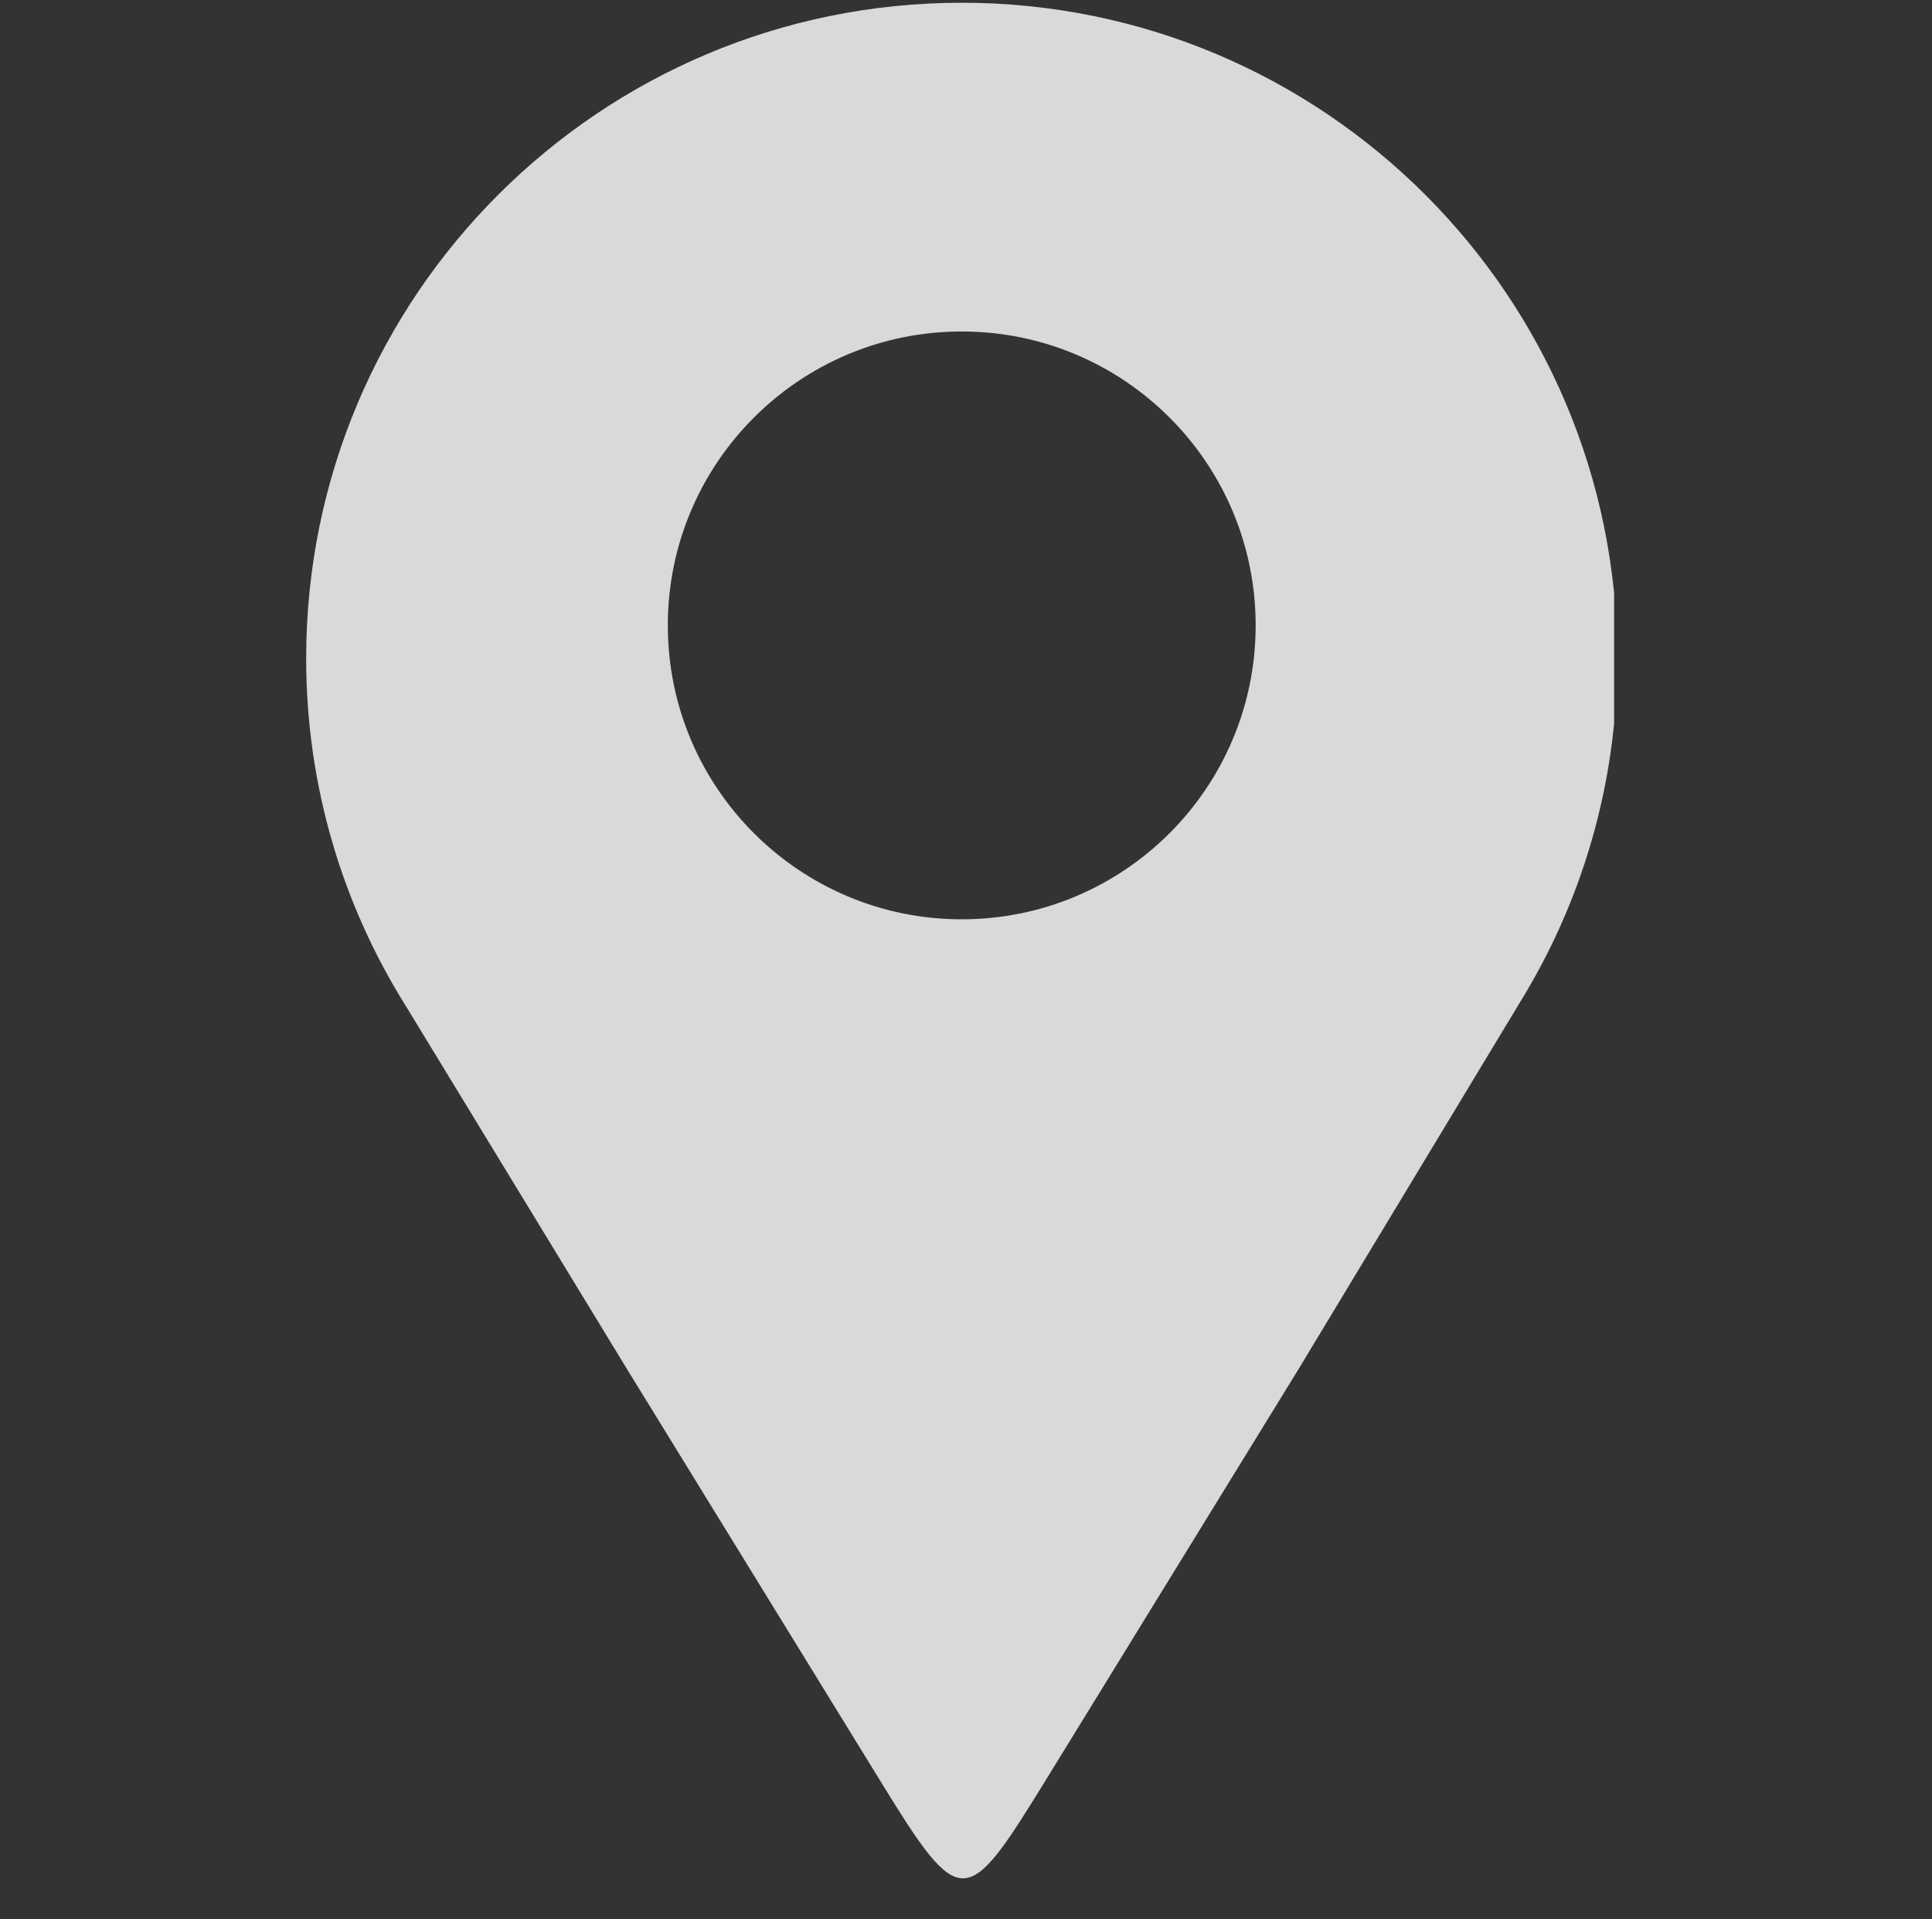 <svg xmlns="http://www.w3.org/2000/svg" xmlns:xlink="http://www.w3.org/1999/xlink" width="150" zoomAndPan="magnify" viewBox="0 0 112.5 111.75" height="149" preserveAspectRatio="xMidYMid meet" version="1.0"><rect x="0" y="0" width="112.5" height="111.75" fill="#333333" stroke="none"/><defs><clipPath id="58bbb16716"><path d="M 51.457 74.285 L 53.695 74.285 L 53.695 76.523 L 51.457 76.523 Z M 51.457 74.285 " clip-rule="nonzero"/></clipPath><clipPath id="d2d076831e"><path d="M 17.828 0.121 L 93.988 0.121 L 93.988 110 L 17.828 110 Z M 17.828 0.121 " clip-rule="nonzero"/></clipPath></defs><g clip-path="url(#58bbb16716)"><path fill="#ffffff" d="M 52.996 74.496 L 52.156 74.496 C 52.02 74.496 51.906 74.543 51.809 74.637 C 51.715 74.734 51.664 74.848 51.664 74.984 L 51.664 75.824 C 51.664 75.961 51.715 76.074 51.809 76.172 C 51.906 76.266 52.02 76.312 52.156 76.316 L 52.996 76.316 C 53.129 76.312 53.246 76.266 53.34 76.172 C 53.438 76.074 53.484 75.961 53.484 75.824 L 53.484 74.984 C 53.484 74.848 53.438 74.734 53.34 74.637 C 53.246 74.543 53.129 74.496 52.996 74.496 Z M 52.574 75.824 C 52.461 75.824 52.359 75.785 52.277 75.703 C 52.195 75.621 52.156 75.52 52.156 75.406 C 52.156 75.289 52.195 75.191 52.277 75.109 C 52.359 75.027 52.461 74.984 52.574 74.984 C 52.691 74.984 52.789 75.027 52.871 75.109 C 52.953 75.191 52.996 75.289 52.996 75.406 C 52.996 75.52 52.953 75.621 52.871 75.703 C 52.789 75.785 52.691 75.824 52.574 75.824 Z M 53.102 74.984 C 53.031 74.984 52.996 74.949 52.996 74.879 C 52.996 74.809 53.031 74.773 53.102 74.773 C 53.172 74.773 53.207 74.809 53.207 74.879 C 53.207 74.949 53.172 74.984 53.102 74.984 Z M 52.855 75.406 C 52.855 75.48 52.828 75.547 52.773 75.602 C 52.719 75.656 52.652 75.684 52.574 75.684 C 52.496 75.684 52.434 75.656 52.379 75.602 C 52.324 75.547 52.297 75.48 52.297 75.406 C 52.297 75.328 52.324 75.262 52.379 75.207 C 52.434 75.152 52.496 75.125 52.574 75.125 C 52.652 75.125 52.719 75.152 52.773 75.207 C 52.828 75.262 52.855 75.328 52.855 75.406 Z M 52.855 75.406 " fill-opacity="1" fill-rule="nonzero"/></g><g clip-path="url(#d2d076831e)"><path fill="#d9d9d9" d="M 56 0.16 C 77.086 0.16 94.176 17.25 94.176 38.336 C 94.176 45.672 92.105 52.52 88.52 58.34 C 84.215 65.465 79.914 72.594 75.613 79.719 C 70.371 88.238 66.133 95.129 60.895 103.648 C 56.273 111.156 55.961 111.34 51.32 103.793 C 46.105 95.316 41.723 88.195 36.512 79.719 C 32.219 72.672 27.926 65.625 23.633 58.578 C 19.957 52.711 17.828 45.773 17.828 38.336 C 17.828 17.25 34.918 0.16 56 0.16 Z M 56 19.301 C 65.453 19.301 73.117 26.961 73.117 36.414 C 73.117 45.863 65.453 53.527 56 53.527 C 46.551 53.527 38.887 45.863 38.887 36.414 C 38.887 26.961 46.551 19.301 56 19.301 Z M 56 19.301 " fill-opacity="1" fill-rule="evenodd"/></g></svg>